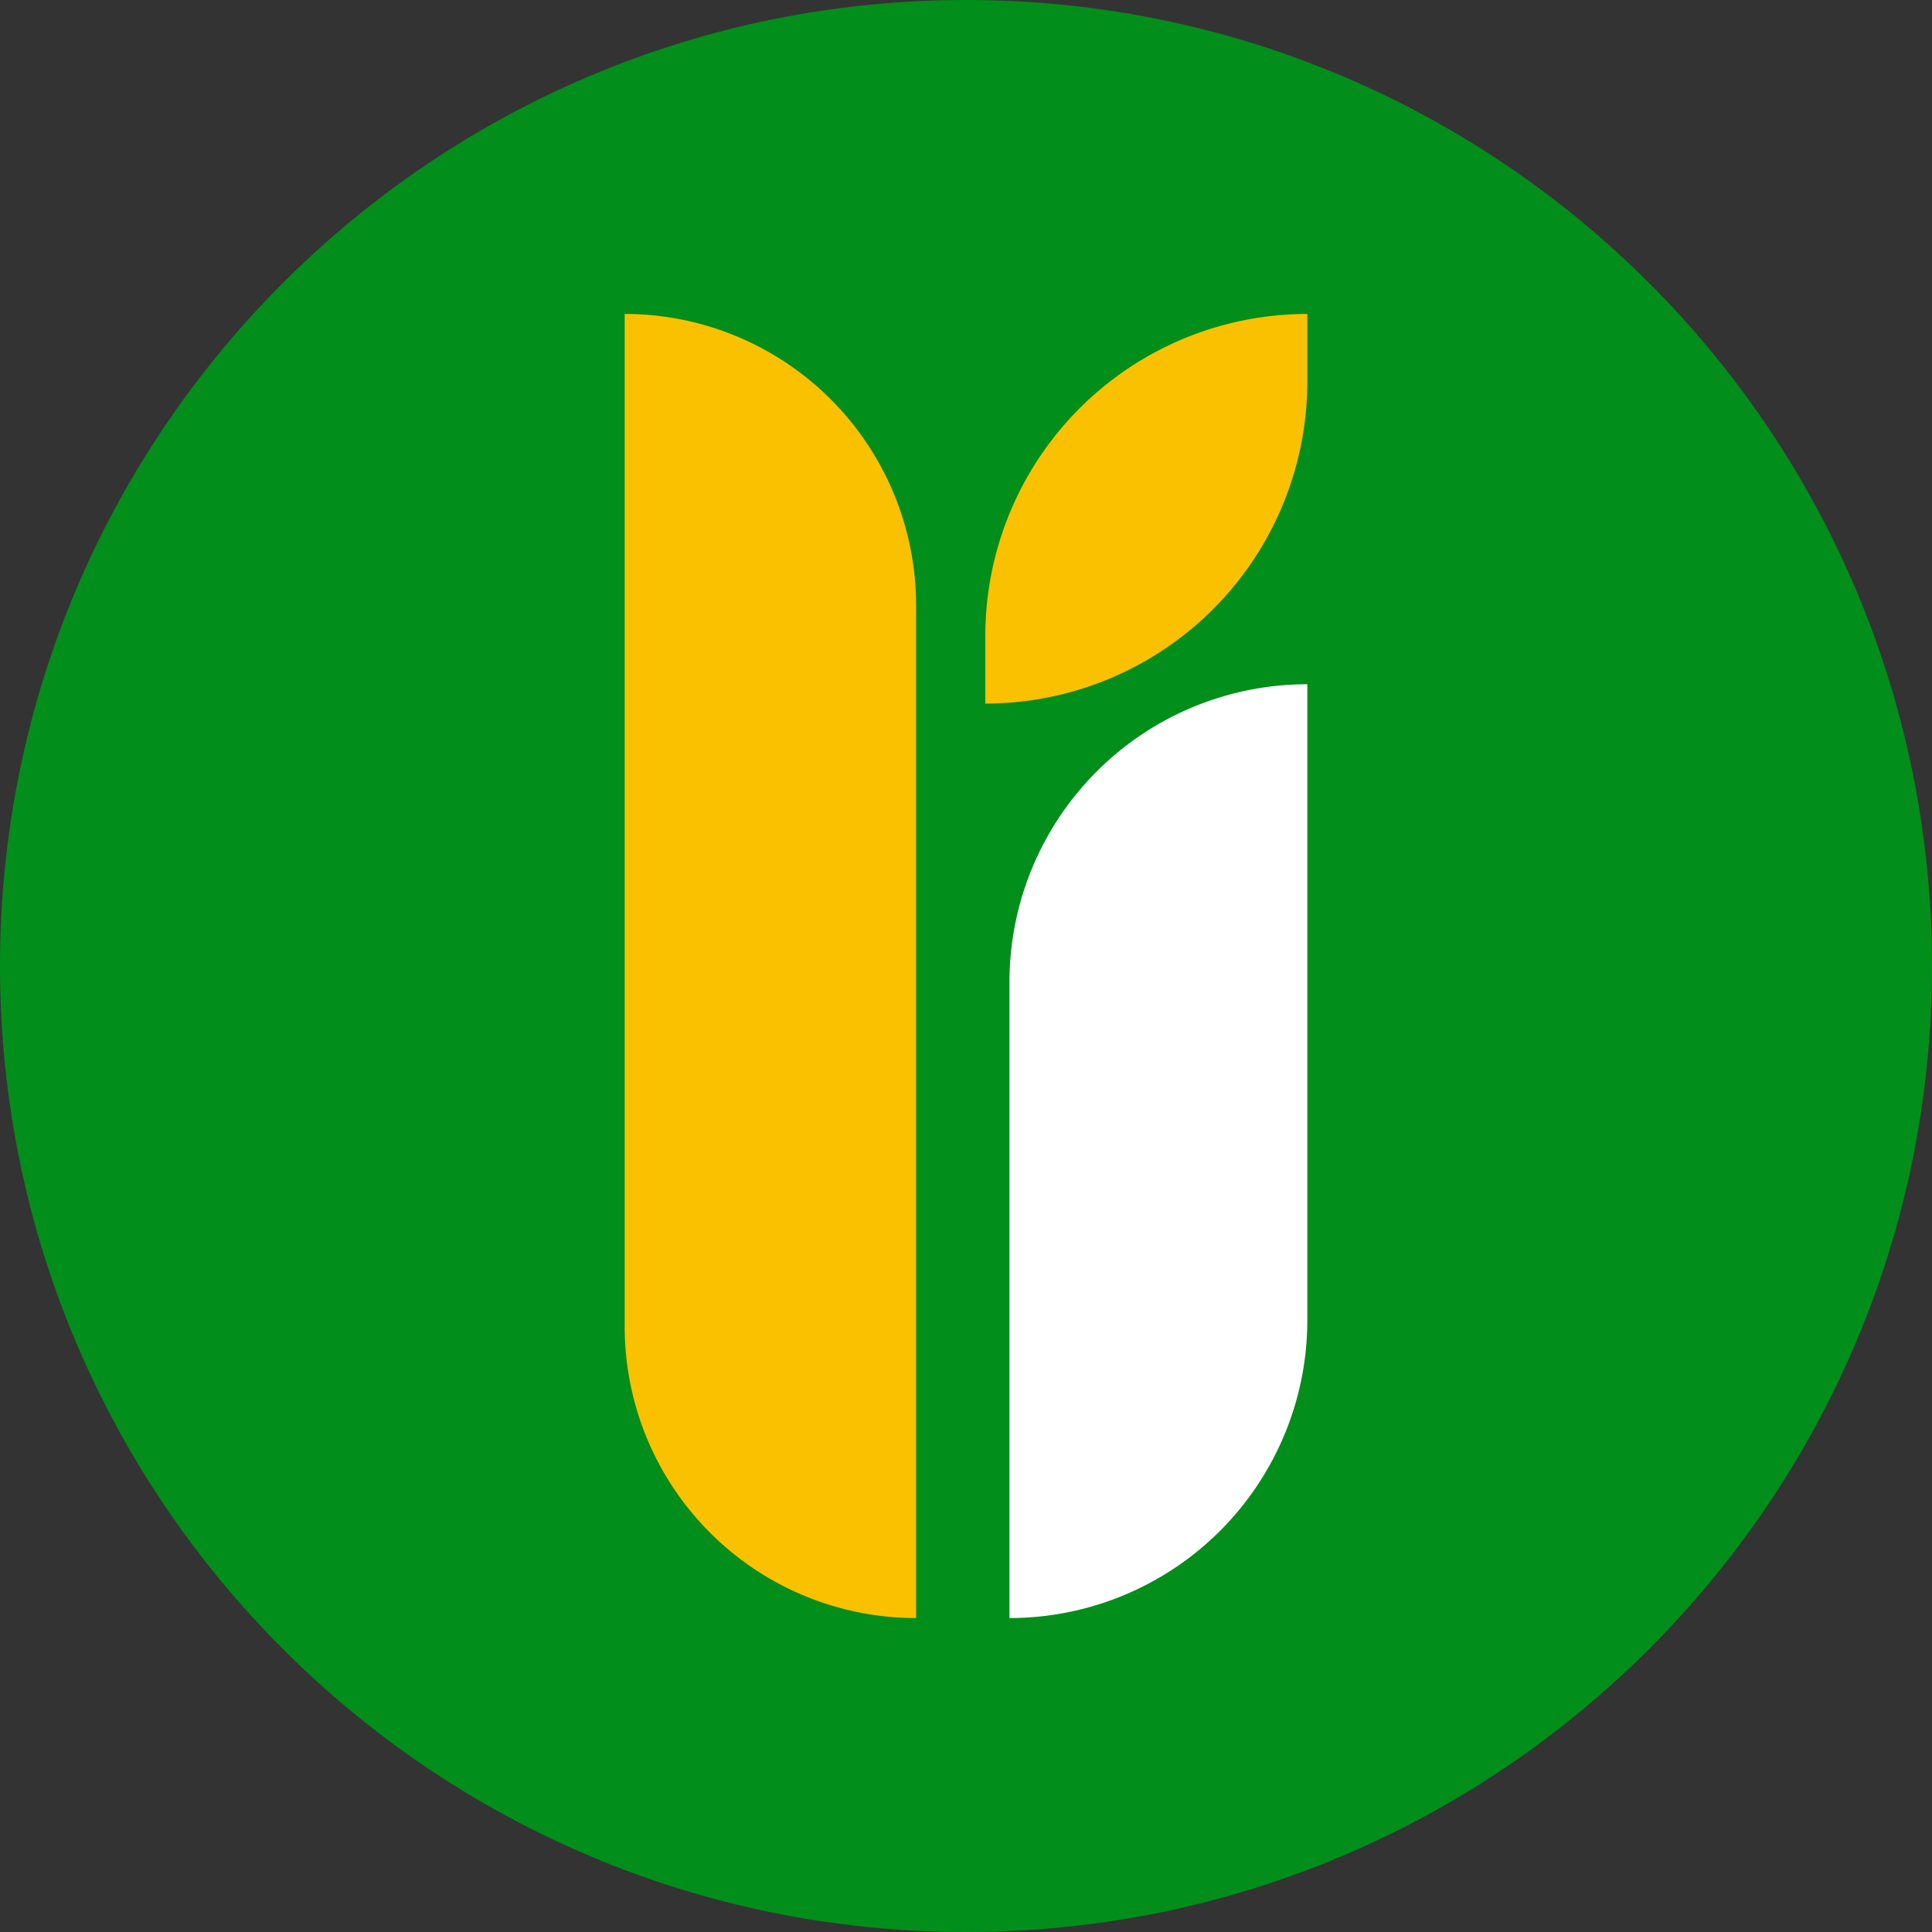 <svg xmlns="http://www.w3.org/2000/svg" xmlns:xlink="http://www.w3.org/1999/xlink" width="1200" height="1200" viewBox="0 0 1200 1200">
  <rect x="0" y="0" width="1200" height="1200" fill="#333333" stroke="none"/>
  <defs>
    <clipPath id="clip-rice_app_grain_logo">
      <rect width="1200" height="1200"/>
    </clipPath>
  </defs>
  <g id="rice_app_grain_logo" clip-path="url(#clip-rice_app_grain_logo)">
    <g id="Group_18" data-name="Group 18">
      <g id="Group_17" data-name="Group 17">
        <g id="Group_16" data-name="Group 16">
          <g id="Group_12" data-name="Group 12">
            <g id="Path_36" data-name="Path 36" fill="#028e1b">
              <path d="M 600 1180 C 280.187 1180 20 919.813 20 600 C 20 280.187 280.187 20 600 20 C 919.813 20 1180 280.187 1180 600 C 1180 919.813 919.813 1180 600 1180 Z" stroke="none"/>
              <path d="M 600 40 C 291.215 40 40 291.215 40 600 C 40 908.785 291.215 1160 600 1160 C 908.785 1160 1160 908.785 1160 600 C 1160 291.215 908.785 40 600 40 M 600 0 C 931.371 0 1200 268.629 1200 600 C 1200 931.371 931.371 1200 600 1200 C 268.629 1200 0 931.371 0 600 C 0 268.629 268.629 0 600 0 Z" stroke="none" fill="#028e1b"/>
            </g>
            <g id="Group_7" data-name="Group 7" transform="translate(139.948 46)">
              <path id="Rectangle_4" data-name="Rectangle 4" d="M0,0H0A181,181,0,0,1,181,181V810a0,0,0,0,1,0,0h0A181,181,0,0,1,0,629V0A0,0,0,0,1,0,0Z" transform="translate(248.052 149)" fill="#fac100"/>
              <path id="Rectangle_7" data-name="Rectangle 7" d="M185,0h0a0,0,0,0,1,0,0V395A185,185,0,0,1,0,580H0a0,0,0,0,1,0,0V185A185,185,0,0,1,185,0Z" transform="translate(487.052 379)" fill="#fff"/>
              <path id="Rectangle_8" data-name="Rectangle 8" d="M200,0h0a0,0,0,0,1,0,0V42A200,200,0,0,1,0,242H0a0,0,0,0,1,0,0V200A200,200,0,0,1,200,0Z" transform="translate(472.052 149)" fill="#fac100"/>
            </g>
          </g>
        </g>
      </g>
    </g>
  </g>
</svg>
